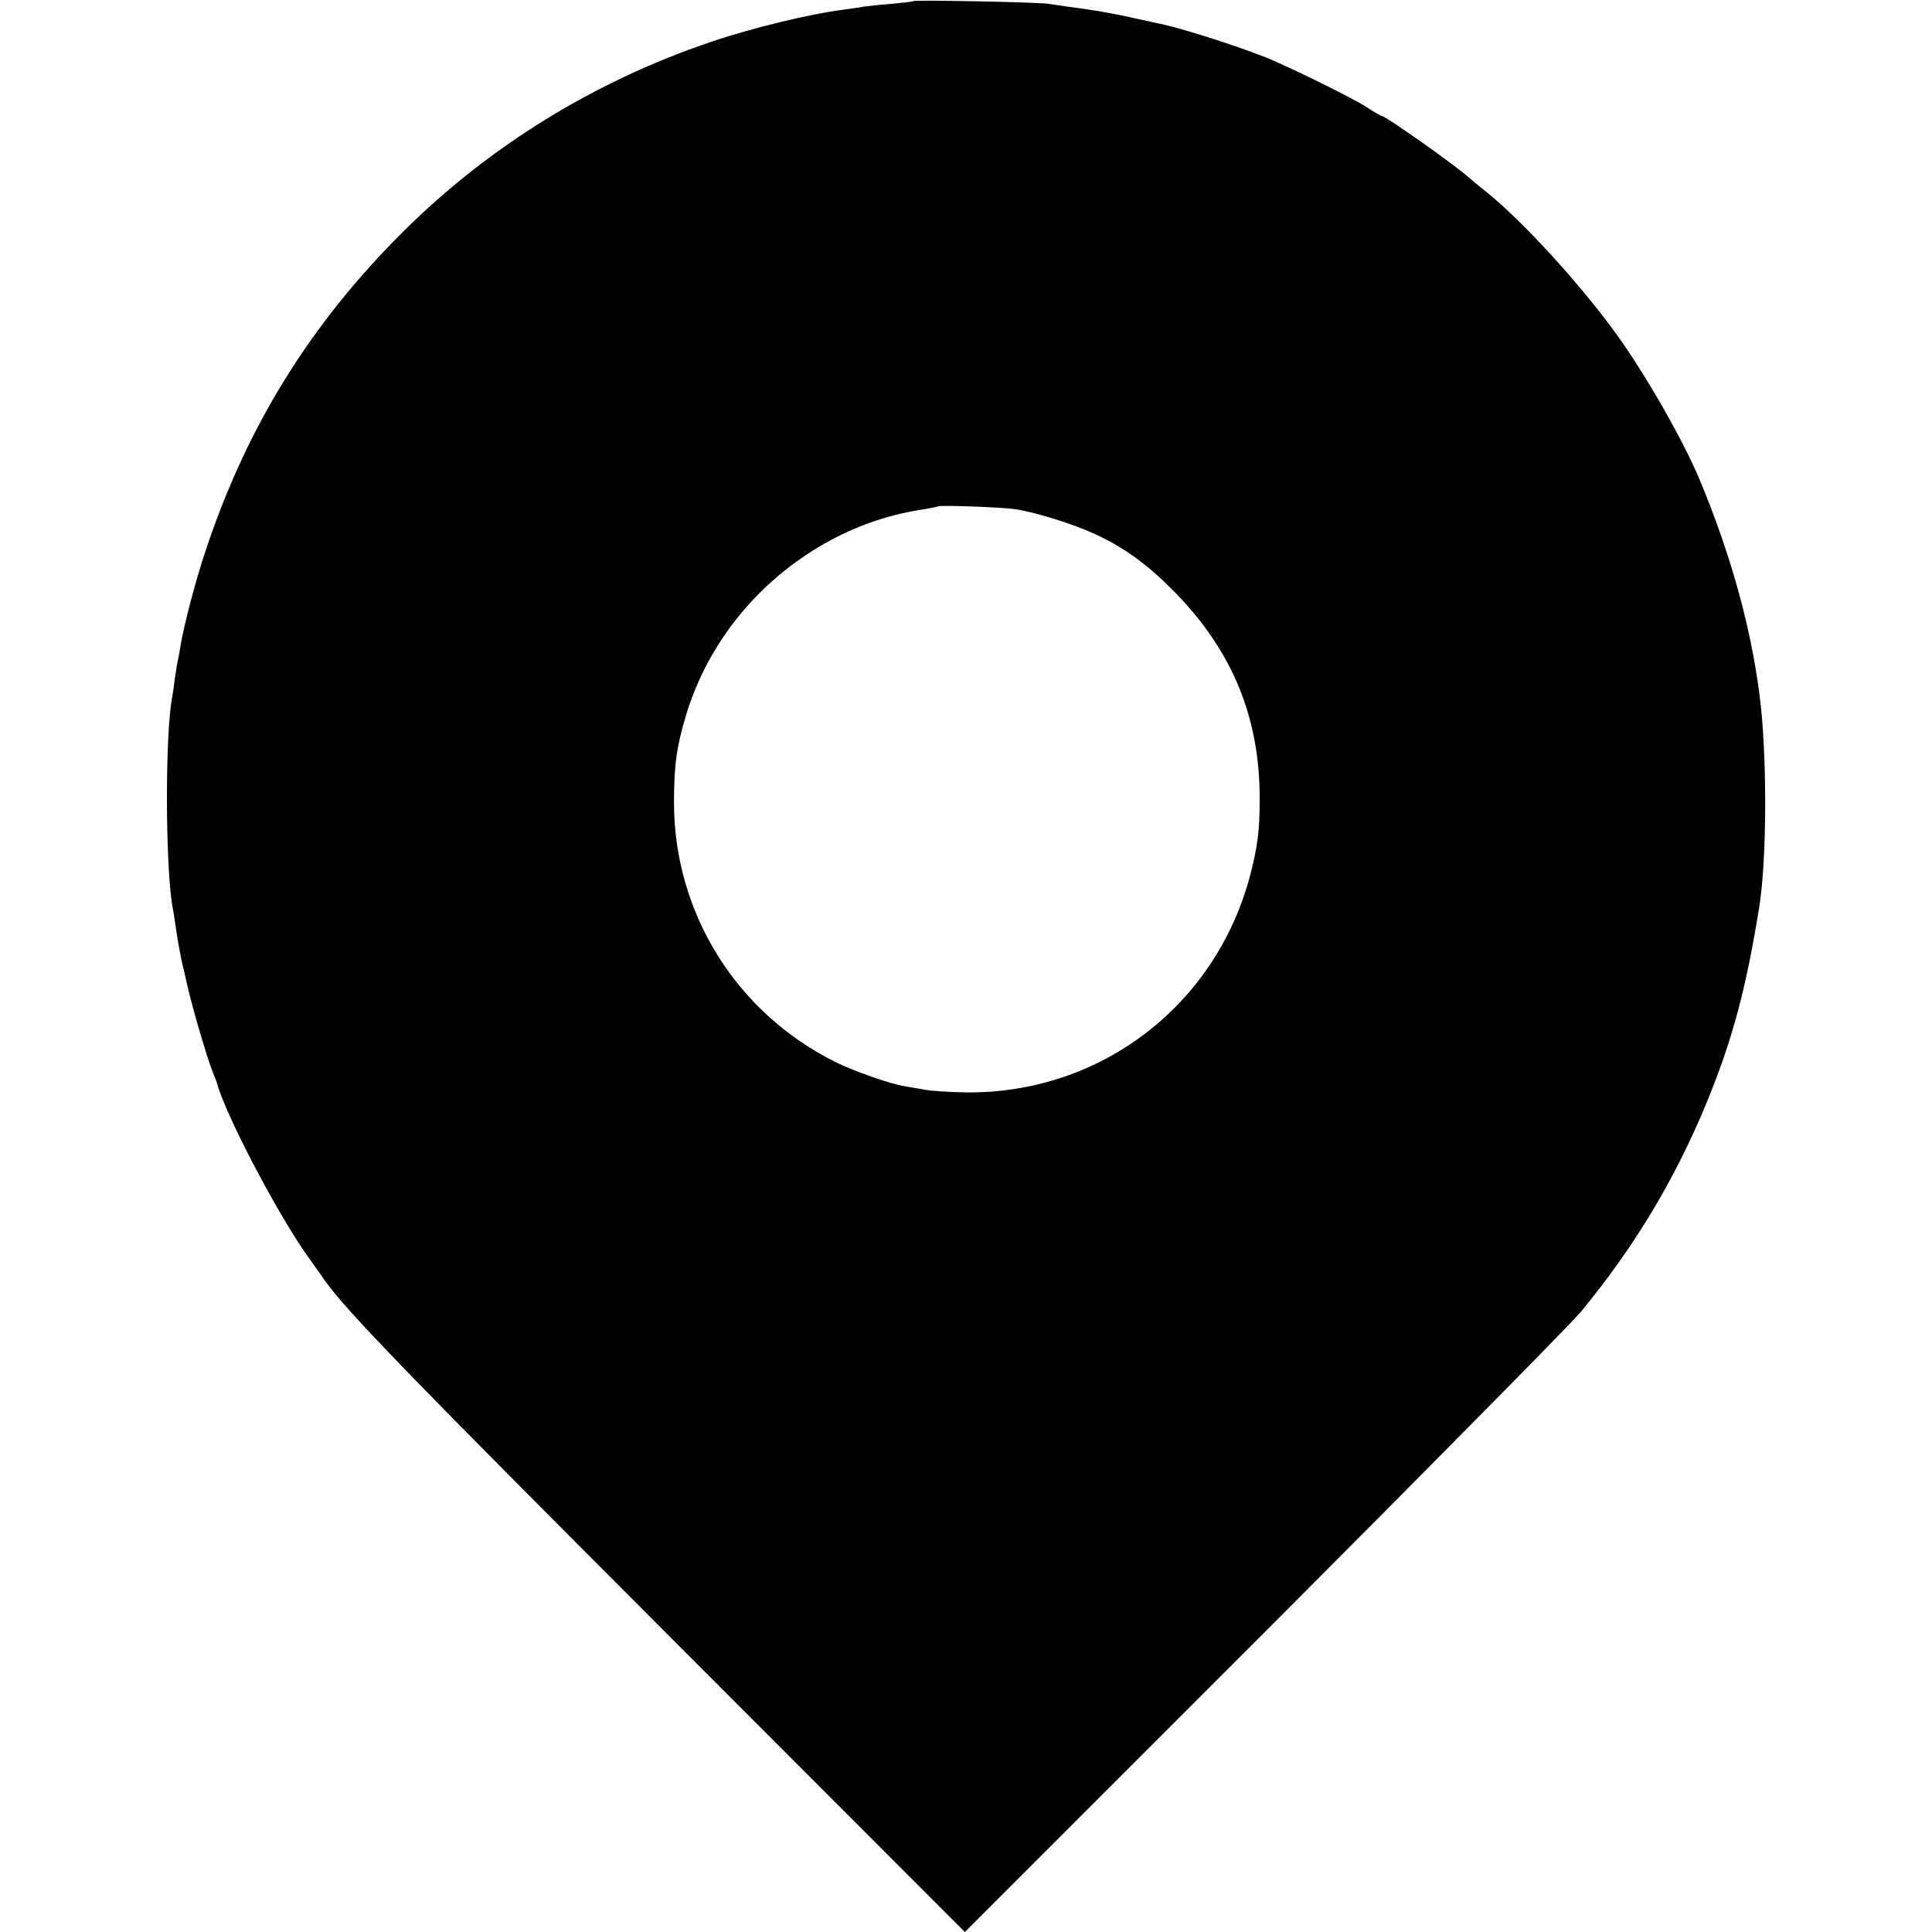<?xml version="1.0" standalone="no"?>
<!DOCTYPE svg PUBLIC "-//W3C//DTD SVG 20010904//EN"
 "http://www.w3.org/TR/2001/REC-SVG-20010904/DTD/svg10.dtd">
<svg version="1.0" xmlns="http://www.w3.org/2000/svg"
 width="700pt" height="700pt" viewBox="0 0 700 700"
 preserveAspectRatio="xMidYMid meet">
<g transform="translate(0,700) scale(0.1,-0.1)"
fill="#000000" stroke="none">
<path d="M3309 6996 c-2 -2 -38 -6 -79 -10 -41 -3 -86 -8 -100 -10 -14 -3 -47
-7 -73 -11 -121 -15 -335 -67 -482 -117 -422 -143 -803 -378 -1113 -686 -336
-334 -566 -704 -716 -1154 -36 -106 -81 -279 -92 -348 -3 -19 -7 -42 -9 -50
-2 -8 -7 -37 -11 -65 -3 -27 -8 -59 -10 -70 -26 -133 -25 -600 0 -755 3 -14
10 -59 16 -100 6 -41 16 -91 20 -110 5 -19 11 -46 14 -60 18 -85 76 -284 99
-340 6 -14 11 -27 12 -30 27 -110 221 -480 332 -635 23 -33 51 -71 60 -85 81
-113 304 -343 1243 -1283 l1076 -1077 1082 1082 c595 596 1111 1119 1148 1163
194 234 345 485 460 766 92 226 141 408 189 709 27 175 28 550 0 763 -32 248
-104 508 -216 777 -58 140 -197 384 -303 530 -129 179 -340 410 -471 515 -28
22 -55 45 -61 50 -45 42 -304 225 -318 225 -3 0 -31 16 -61 36 -45 28 -217
114 -330 164 -83 37 -307 110 -395 130 -19 4 -66 15 -105 23 -78 18 -165 33
-240 42 -27 4 -61 9 -75 11 -29 6 -486 15 -491 10z m371 -1841 c76 -12 209
-54 285 -89 107 -49 190 -109 286 -206 214 -216 315 -461 313 -760 0 -112 -8
-168 -34 -270 -125 -474 -543 -793 -1030 -788 -57 1 -122 5 -144 9 -23 4 -57
10 -76 13 -53 8 -187 55 -255 89 -358 179 -582 539 -583 937 0 135 9 204 44
320 82 269 270 496 524 633 108 58 221 95 345 113 22 4 41 8 43 9 6 6 237 -3
282 -10z"/>
</g>
</svg>
